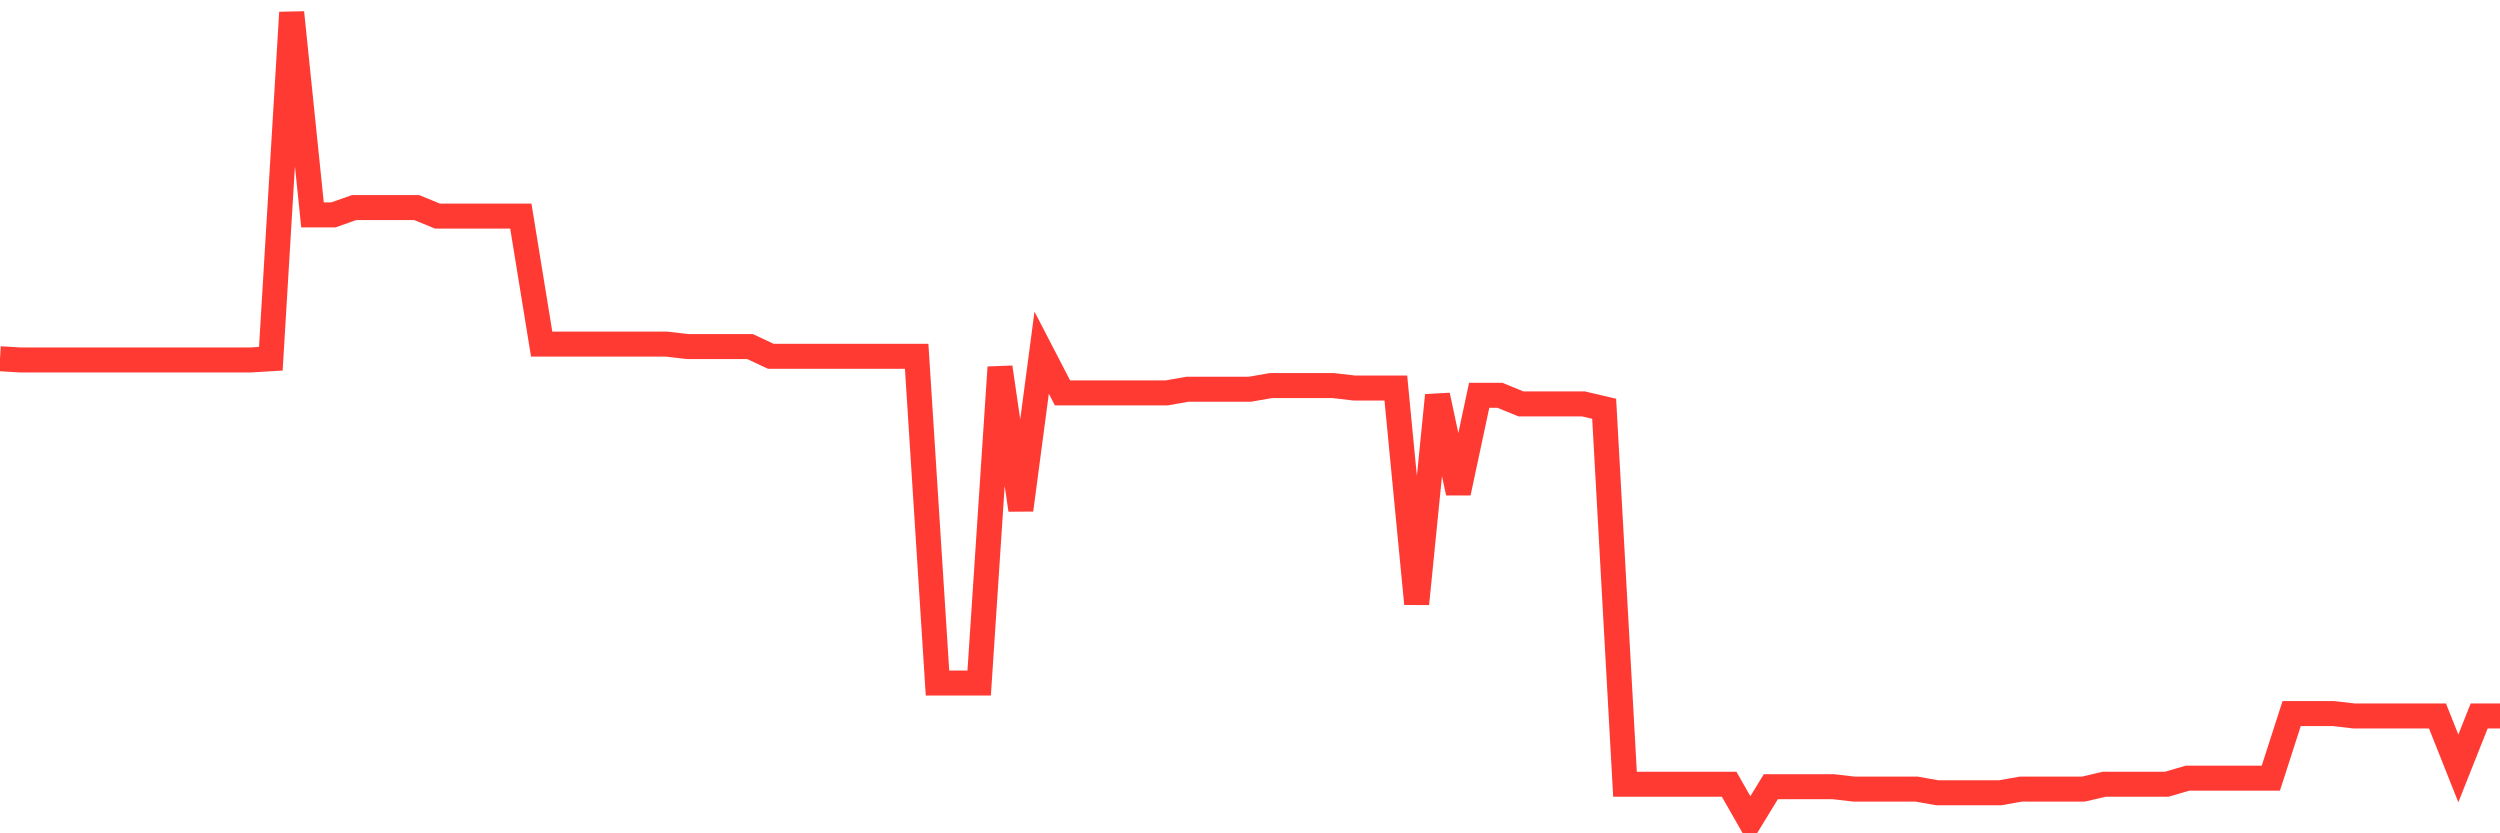 <svg
  xmlns="http://www.w3.org/2000/svg"
  xmlns:xlink="http://www.w3.org/1999/xlink"
  width="120"
  height="40"
  viewBox="0 0 120 40"
  preserveAspectRatio="none"
>
  <polyline
    points="0,17.22 1,17.279 2,17.279 3,17.279 4,17.279 5,17.279 6,17.279 7,17.279 8,17.279 9,17.279 10,17.279 11,17.279 12,17.279 13,17.22 14,0.6 15,10.315 16,10.315 17,9.963 18,9.963 19,9.963 20,9.963 21,10.373 22,10.373 23,10.373 24,10.373 25,10.373 26,16.518 27,16.518 28,16.518 29,16.518 30,16.518 31,16.518 32,16.518 33,16.635 34,16.635 35,16.635 36,16.635 37,17.103 38,17.103 39,17.103 40,17.103 41,17.103 42,17.103 43,17.103 44,17.103 45,32.787 46,32.787 47,32.787 48,17.63 49,24.477 50,16.928 51,18.859 52,18.859 53,18.859 54,18.859 55,18.859 56,18.859 57,18.683 58,18.683 59,18.683 60,18.683 61,18.508 62,18.508 63,18.508 64,18.508 65,18.625 66,18.625 67,18.625 68,28.983 69,18.976 70,23.658 71,18.976 72,18.976 73,19.386 74,19.386 75,19.386 76,19.386 77,19.62 78,37.644 79,37.644 80,37.644 81,37.644 82,37.644 83,37.644 84,39.4 85,37.761 86,37.761 87,37.761 88,37.761 89,37.878 90,37.878 91,37.878 92,37.878 93,38.054 94,38.054 95,38.054 96,38.054 97,37.878 98,37.878 99,37.878 100,37.878 101,37.644 102,37.644 103,37.644 104,37.644 105,37.352 106,37.352 107,37.352 108,37.352 109,37.352 110,34.25 111,34.25 112,34.25 113,34.367 114,34.367 115,34.367 116,34.367 117,34.367 118,36.884 119,34.367 120,34.367"
    fill="none"
    stroke="#ff3a33"
    stroke-width="1.2"
  >
  </polyline>
</svg>